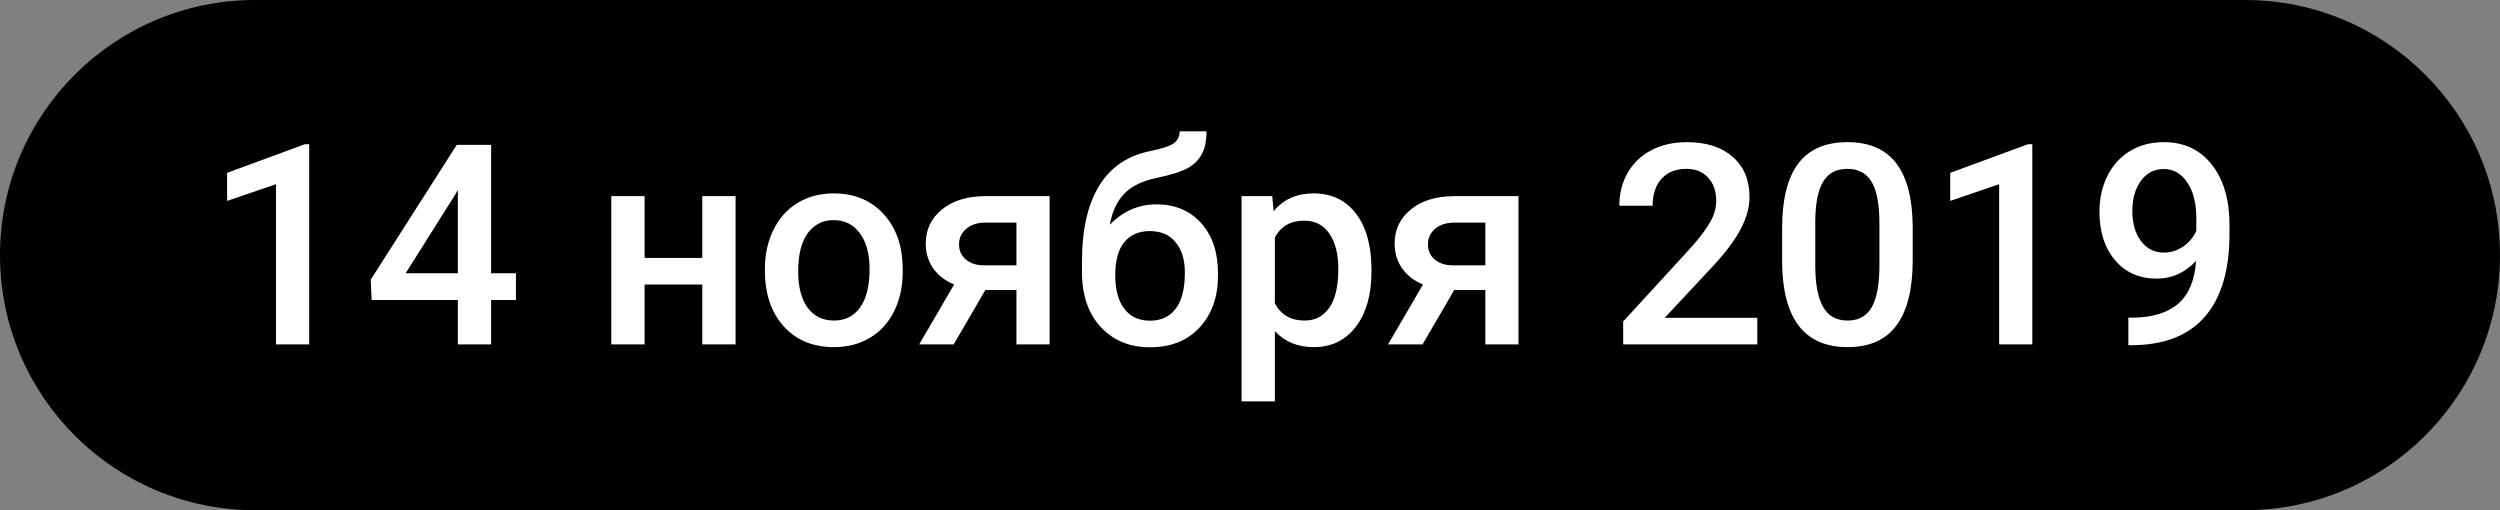<?xml version="1.0" encoding="UTF-8"?> <svg xmlns="http://www.w3.org/2000/svg" width="196" height="40" viewBox="0 0 196 40" fill="none"><rect x="0" y="0" width="196" height="40" fill="#808080" stroke="none"/> <path d="M0 20C0 8.954 8.954 0 20 0H176C187.046 0 196 8.954 196 20C196 31.046 187.046 40 176 40H20C8.954 40 0 31.046 0 20Z" fill="black"></path> <path d="M24.239 27H21.64V14.442L17.805 15.753V13.551L23.906 11.306H24.239V27ZM38.505 21.425H40.449V23.52H38.505V27H35.895V23.52H29.138L29.062 21.93L35.809 11.359H38.505V21.425ZM31.802 21.425H35.895V14.894L35.701 15.237L31.802 21.425ZM57.669 27H55.059V22.306H50.536V27H47.926V15.377H50.536V20.222H55.059V15.377H57.669V27ZM59.968 21.081C59.968 19.942 60.193 18.918 60.645 18.009C61.096 17.092 61.73 16.39 62.546 15.903C63.362 15.409 64.3 15.162 65.36 15.162C66.929 15.162 68.2 15.667 69.174 16.677C70.155 17.686 70.685 19.026 70.764 20.694L70.774 21.307C70.774 22.453 70.552 23.477 70.108 24.379C69.671 25.281 69.041 25.98 68.218 26.474C67.401 26.968 66.456 27.215 65.382 27.215C63.742 27.215 62.428 26.671 61.44 25.582C60.458 24.486 59.968 23.029 59.968 21.21V21.081ZM62.578 21.307C62.578 22.503 62.825 23.441 63.319 24.121C63.813 24.794 64.501 25.131 65.382 25.131C66.263 25.131 66.947 24.787 67.434 24.1C67.928 23.412 68.175 22.406 68.175 21.081C68.175 19.907 67.921 18.976 67.412 18.288C66.911 17.601 66.227 17.257 65.36 17.257C64.508 17.257 63.831 17.597 63.33 18.277C62.829 18.951 62.578 19.96 62.578 21.307ZM82.29 15.377V27H79.69V22.735H77.252L74.77 27H72.064L74.803 22.306C74.087 22.005 73.535 21.575 73.148 21.017C72.769 20.458 72.579 19.817 72.579 19.094C72.579 18.012 72.995 17.128 73.825 16.44C74.663 15.746 75.791 15.391 77.209 15.377H82.29ZM75.189 19.158C75.189 19.645 75.368 20.043 75.727 20.351C76.092 20.651 76.557 20.802 77.123 20.802H79.69V17.45H77.284C76.647 17.45 76.138 17.611 75.759 17.934C75.379 18.256 75.189 18.664 75.189 19.158ZM90.658 16.021C92.119 16.021 93.29 16.512 94.171 17.493C95.052 18.467 95.492 19.792 95.492 21.468V21.597C95.492 23.273 95.012 24.63 94.053 25.668C93.1 26.706 91.804 27.226 90.164 27.226C88.567 27.226 87.278 26.696 86.297 25.636C85.316 24.576 84.825 23.129 84.825 21.296V20.544C84.825 18.037 85.269 16.054 86.157 14.593C87.045 13.132 88.37 12.219 90.132 11.854C91.12 11.653 91.757 11.442 92.044 11.22C92.338 10.991 92.484 10.683 92.484 10.296H94.59C94.59 11.019 94.472 11.606 94.235 12.058C93.999 12.509 93.637 12.878 93.15 13.164C92.663 13.443 91.826 13.708 90.637 13.959C89.548 14.188 88.717 14.596 88.144 15.184C87.579 15.771 87.199 16.584 87.006 17.622C88.044 16.555 89.262 16.021 90.658 16.021ZM90.143 18.116C89.297 18.116 88.635 18.403 88.155 18.976C87.675 19.541 87.436 20.415 87.436 21.597C87.436 22.714 87.672 23.584 88.144 24.207C88.617 24.83 89.29 25.142 90.164 25.142C91.031 25.142 91.7 24.83 92.173 24.207C92.653 23.577 92.893 22.631 92.893 21.371C92.893 20.369 92.653 19.577 92.173 18.997C91.7 18.41 91.023 18.116 90.143 18.116ZM107.523 21.307C107.523 23.104 107.115 24.54 106.299 25.614C105.482 26.681 104.387 27.215 103.012 27.215C101.737 27.215 100.716 26.796 99.95 25.958V31.469H97.34V15.377H99.746L99.853 16.559C100.62 15.628 101.662 15.162 102.979 15.162C104.397 15.162 105.507 15.692 106.31 16.752C107.119 17.805 107.523 19.269 107.523 21.145V21.307ZM104.924 21.081C104.924 19.921 104.691 19.001 104.226 18.32C103.767 17.64 103.108 17.3 102.249 17.3C101.182 17.3 100.416 17.74 99.95 18.621V23.777C100.423 24.68 101.196 25.131 102.271 25.131C103.101 25.131 103.749 24.798 104.215 24.132C104.688 23.459 104.924 22.442 104.924 21.081ZM119.05 15.377V27H116.45V22.735H114.012L111.53 27H108.823L111.562 22.306C110.846 22.005 110.295 21.575 109.908 21.017C109.529 20.458 109.339 19.817 109.339 19.094C109.339 18.012 109.754 17.128 110.585 16.44C111.423 15.746 112.551 15.391 113.969 15.377H119.05ZM111.949 19.158C111.949 19.645 112.128 20.043 112.486 20.351C112.852 20.651 113.317 20.802 113.883 20.802H116.45V17.45H114.044C113.407 17.45 112.898 17.611 112.519 17.934C112.139 18.256 111.949 18.664 111.949 19.158ZM137.773 27H127.257V25.206L132.467 19.523C133.219 18.686 133.752 17.987 134.067 17.429C134.39 16.863 134.551 16.297 134.551 15.731C134.551 14.987 134.34 14.385 133.917 13.927C133.502 13.468 132.939 13.239 132.23 13.239C131.385 13.239 130.73 13.497 130.265 14.013C129.799 14.528 129.566 15.234 129.566 16.129H126.956C126.956 15.176 127.171 14.321 127.601 13.562C128.037 12.795 128.657 12.201 129.459 11.778C130.268 11.356 131.199 11.145 132.252 11.145C133.77 11.145 134.966 11.528 135.84 12.294C136.721 13.053 137.161 14.106 137.161 15.452C137.161 16.233 136.939 17.053 136.495 17.912C136.058 18.764 135.339 19.735 134.336 20.823L130.512 24.916H137.773V27ZM149.955 20.415C149.955 22.664 149.533 24.361 148.688 25.507C147.85 26.645 146.571 27.215 144.853 27.215C143.162 27.215 141.888 26.66 141.028 25.55C140.176 24.433 139.739 22.782 139.718 20.598V17.891C139.718 15.642 140.137 13.955 140.975 12.831C141.82 11.707 143.105 11.145 144.831 11.145C146.543 11.145 147.817 11.692 148.655 12.788C149.5 13.884 149.934 15.524 149.955 17.708V20.415ZM147.345 17.493C147.345 16.025 147.144 14.951 146.743 14.271C146.342 13.583 145.705 13.239 144.831 13.239C143.979 13.239 143.352 13.565 142.951 14.217C142.55 14.861 142.339 15.871 142.317 17.246V20.791C142.317 22.252 142.521 23.34 142.93 24.057C143.338 24.773 143.979 25.131 144.853 25.131C145.69 25.131 146.31 24.801 146.711 24.143C147.112 23.477 147.323 22.438 147.345 21.027V17.493ZM159.333 27H156.733V14.442L152.898 15.753V13.551L159 11.306H159.333V27ZM172.17 20.458C171.296 21.382 170.276 21.844 169.108 21.844C167.733 21.844 166.638 21.364 165.821 20.404C165.005 19.438 164.597 18.17 164.597 16.602C164.597 15.57 164.804 14.636 165.22 13.798C165.635 12.96 166.226 12.308 166.992 11.843C167.758 11.377 168.646 11.145 169.656 11.145C171.232 11.145 172.481 11.732 173.405 12.906C174.329 14.081 174.791 15.653 174.791 17.622V18.352C174.791 21.174 174.154 23.326 172.879 24.809C171.604 26.291 169.703 27.043 167.175 27.064H166.863V24.905H167.239C168.779 24.884 169.961 24.515 170.784 23.799C171.608 23.076 172.07 21.962 172.17 20.458ZM169.656 19.803C170.179 19.803 170.67 19.652 171.128 19.352C171.586 19.051 171.941 18.635 172.191 18.105V17.085C172.191 15.932 171.955 15.005 171.482 14.303C171.01 13.601 170.397 13.25 169.646 13.25C168.894 13.25 168.292 13.562 167.841 14.185C167.397 14.8 167.175 15.581 167.175 16.526C167.175 17.508 167.4 18.299 167.852 18.9C168.303 19.502 168.904 19.803 169.656 19.803Z" fill="white"></path> </svg> 